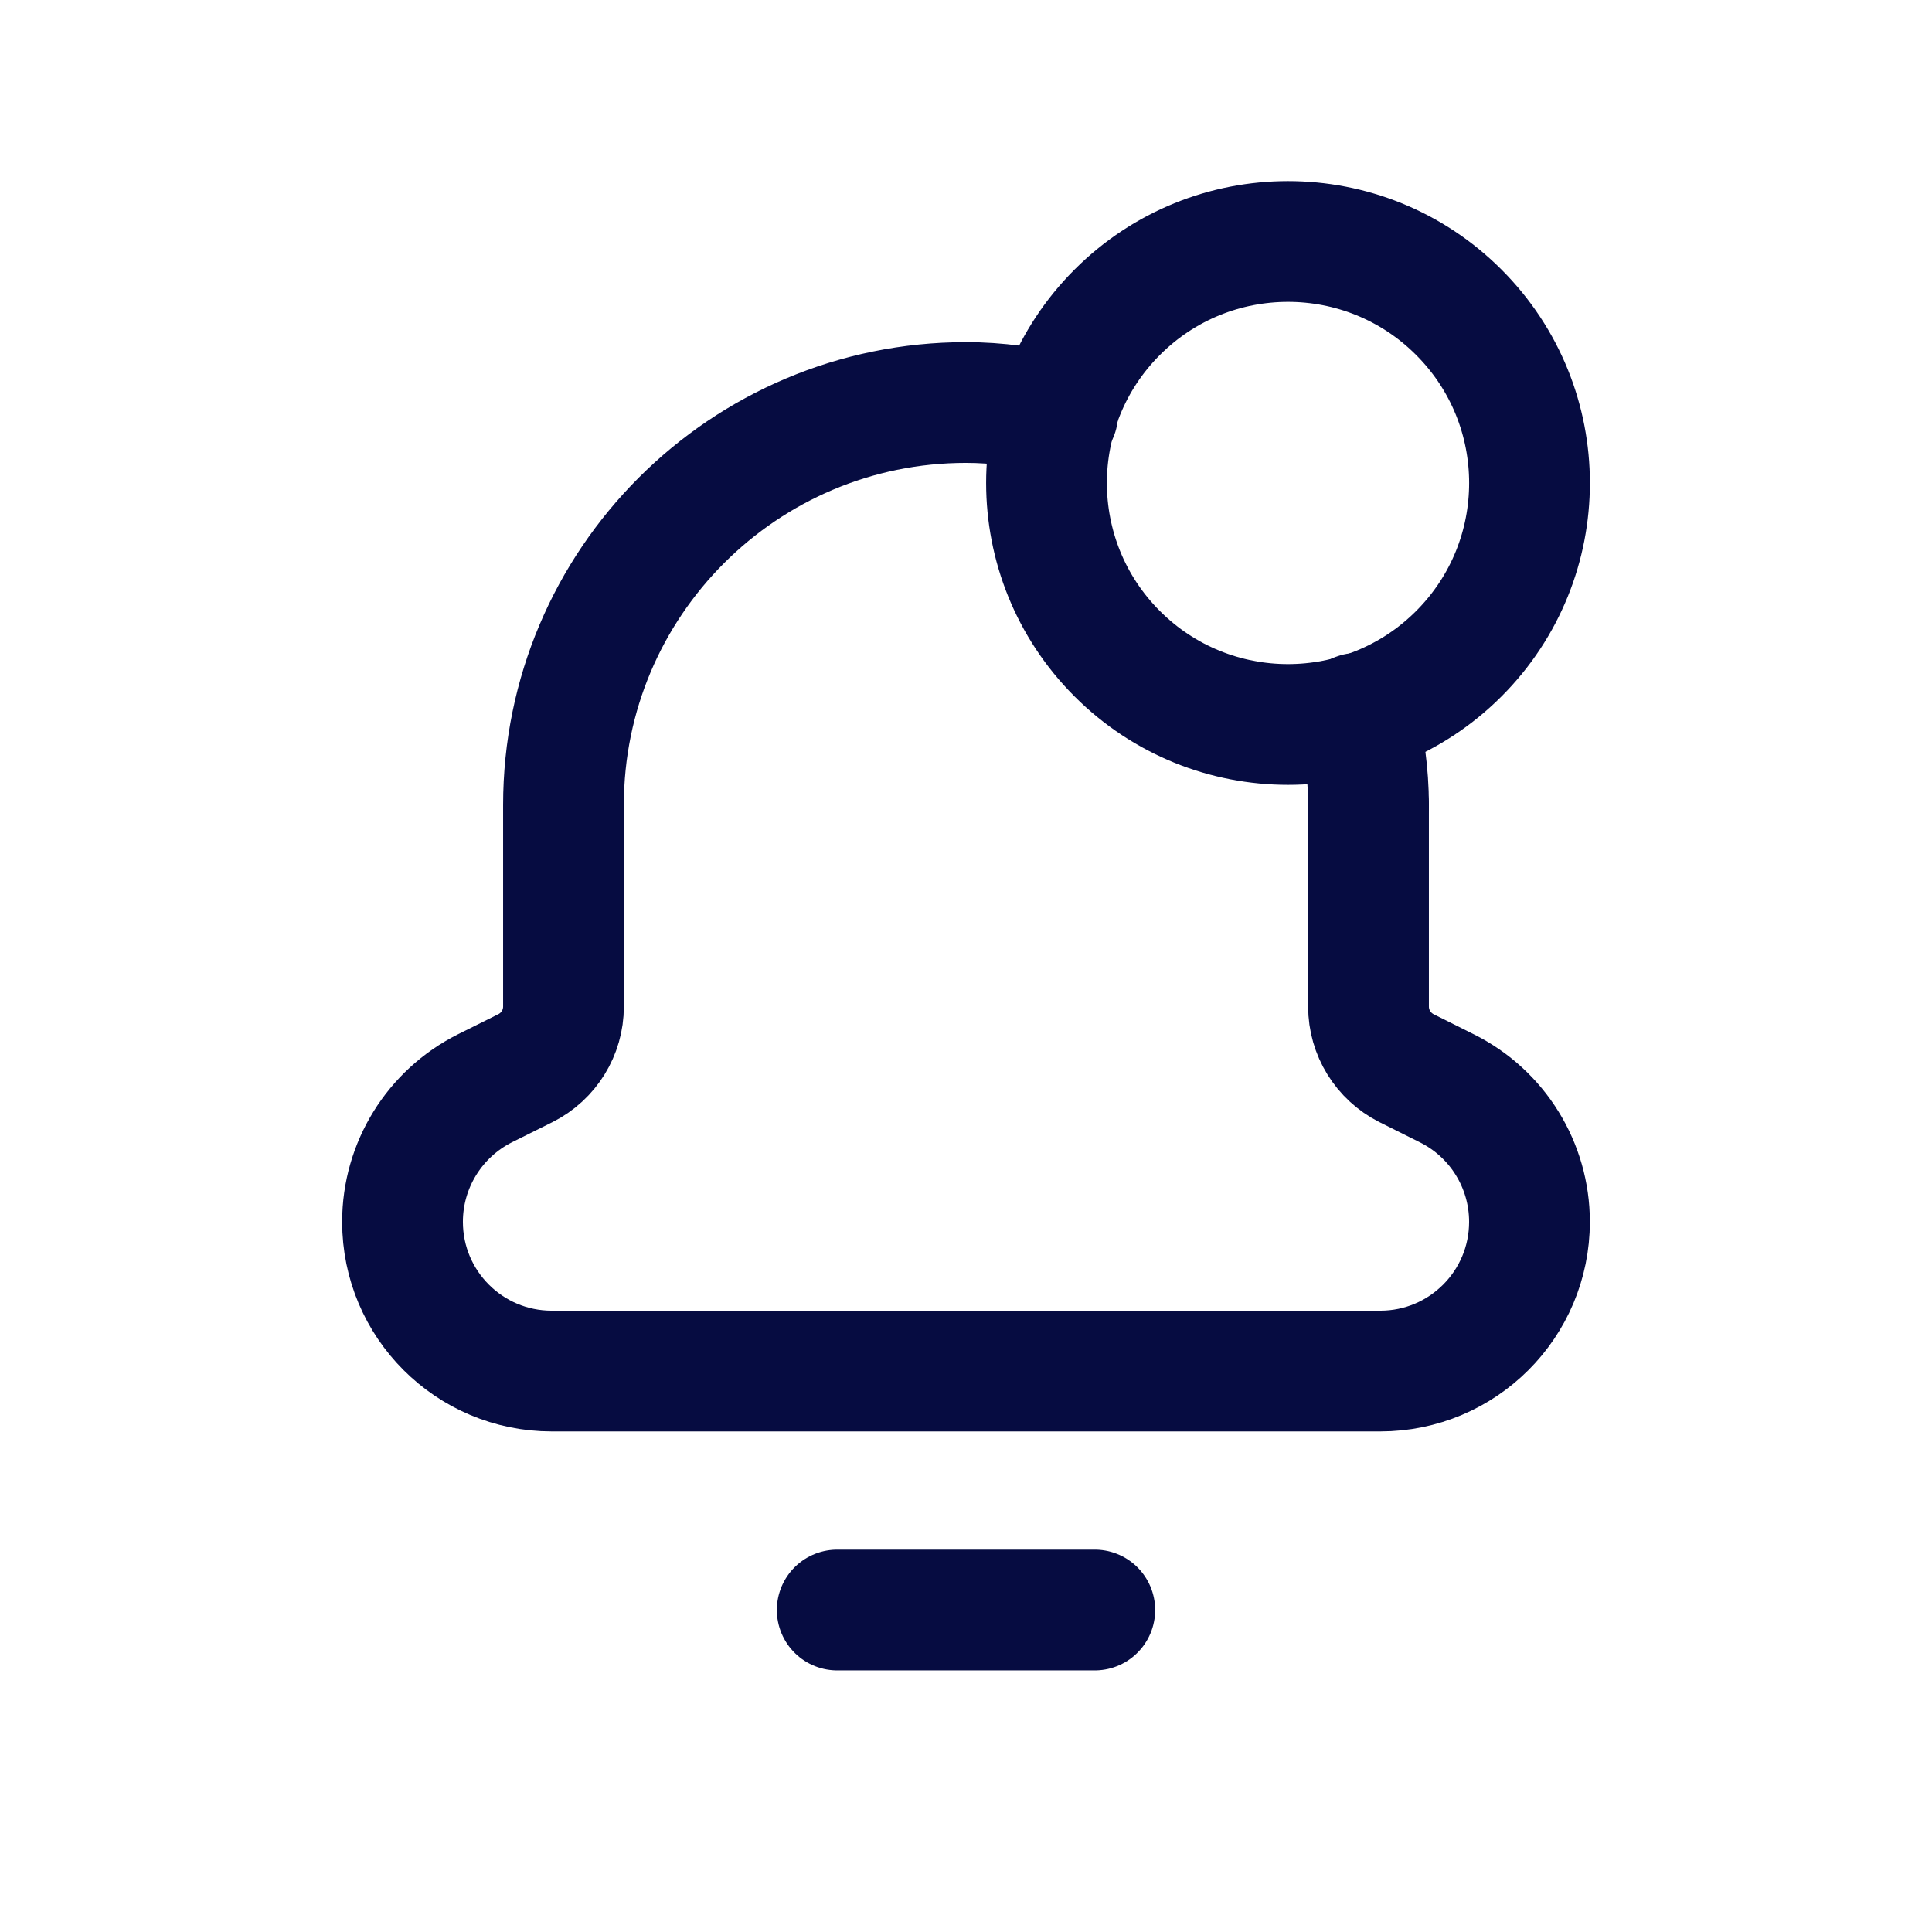 <svg xmlns="http://www.w3.org/2000/svg" width="32" height="32" viewBox="0 0 32 32" fill="none"><path d="M18.133 26.667H13.867" stroke="#060C41" stroke-width="2" stroke-linecap="round" stroke-linejoin="round"></path><path d="M16 6.667V6.667C12.319 6.667 9.333 9.652 9.333 13.333V13.333V13.376V16.672C9.333 17.104 9.089 17.497 8.704 17.691L8.033 18.025C7.196 18.445 6.667 19.301 6.667 20.237V20.237C6.667 21.603 7.773 22.709 9.139 22.709H22.861C24.227 22.709 25.333 21.603 25.333 20.237V20.237C25.333 19.301 24.804 18.445 23.967 18.027L23.296 17.692C22.911 17.497 22.667 17.104 22.667 16.672V13.376V13.333V13.333" stroke="#060C41" stroke-width="2" stroke-linecap="round" stroke-linejoin="round"></path><path d="M17.519 6.856C17.029 6.741 16.525 6.667 16 6.667" stroke="#060C41" stroke-width="2" stroke-linecap="round" stroke-linejoin="round"></path><path d="M22.477 11.815C22.592 12.304 22.667 12.808 22.667 13.333" stroke="#060C41" stroke-width="2" stroke-linecap="round" stroke-linejoin="round"></path><path d="M24.162 5.172C25.724 6.734 25.724 9.266 24.162 10.828C22.6 12.39 20.067 12.39 18.505 10.828C16.943 9.266 16.943 6.734 18.505 5.172C20.067 3.609 22.6 3.609 24.162 5.172" stroke="#060C41" stroke-width="2" stroke-linecap="round" stroke-linejoin="round"></path></svg>